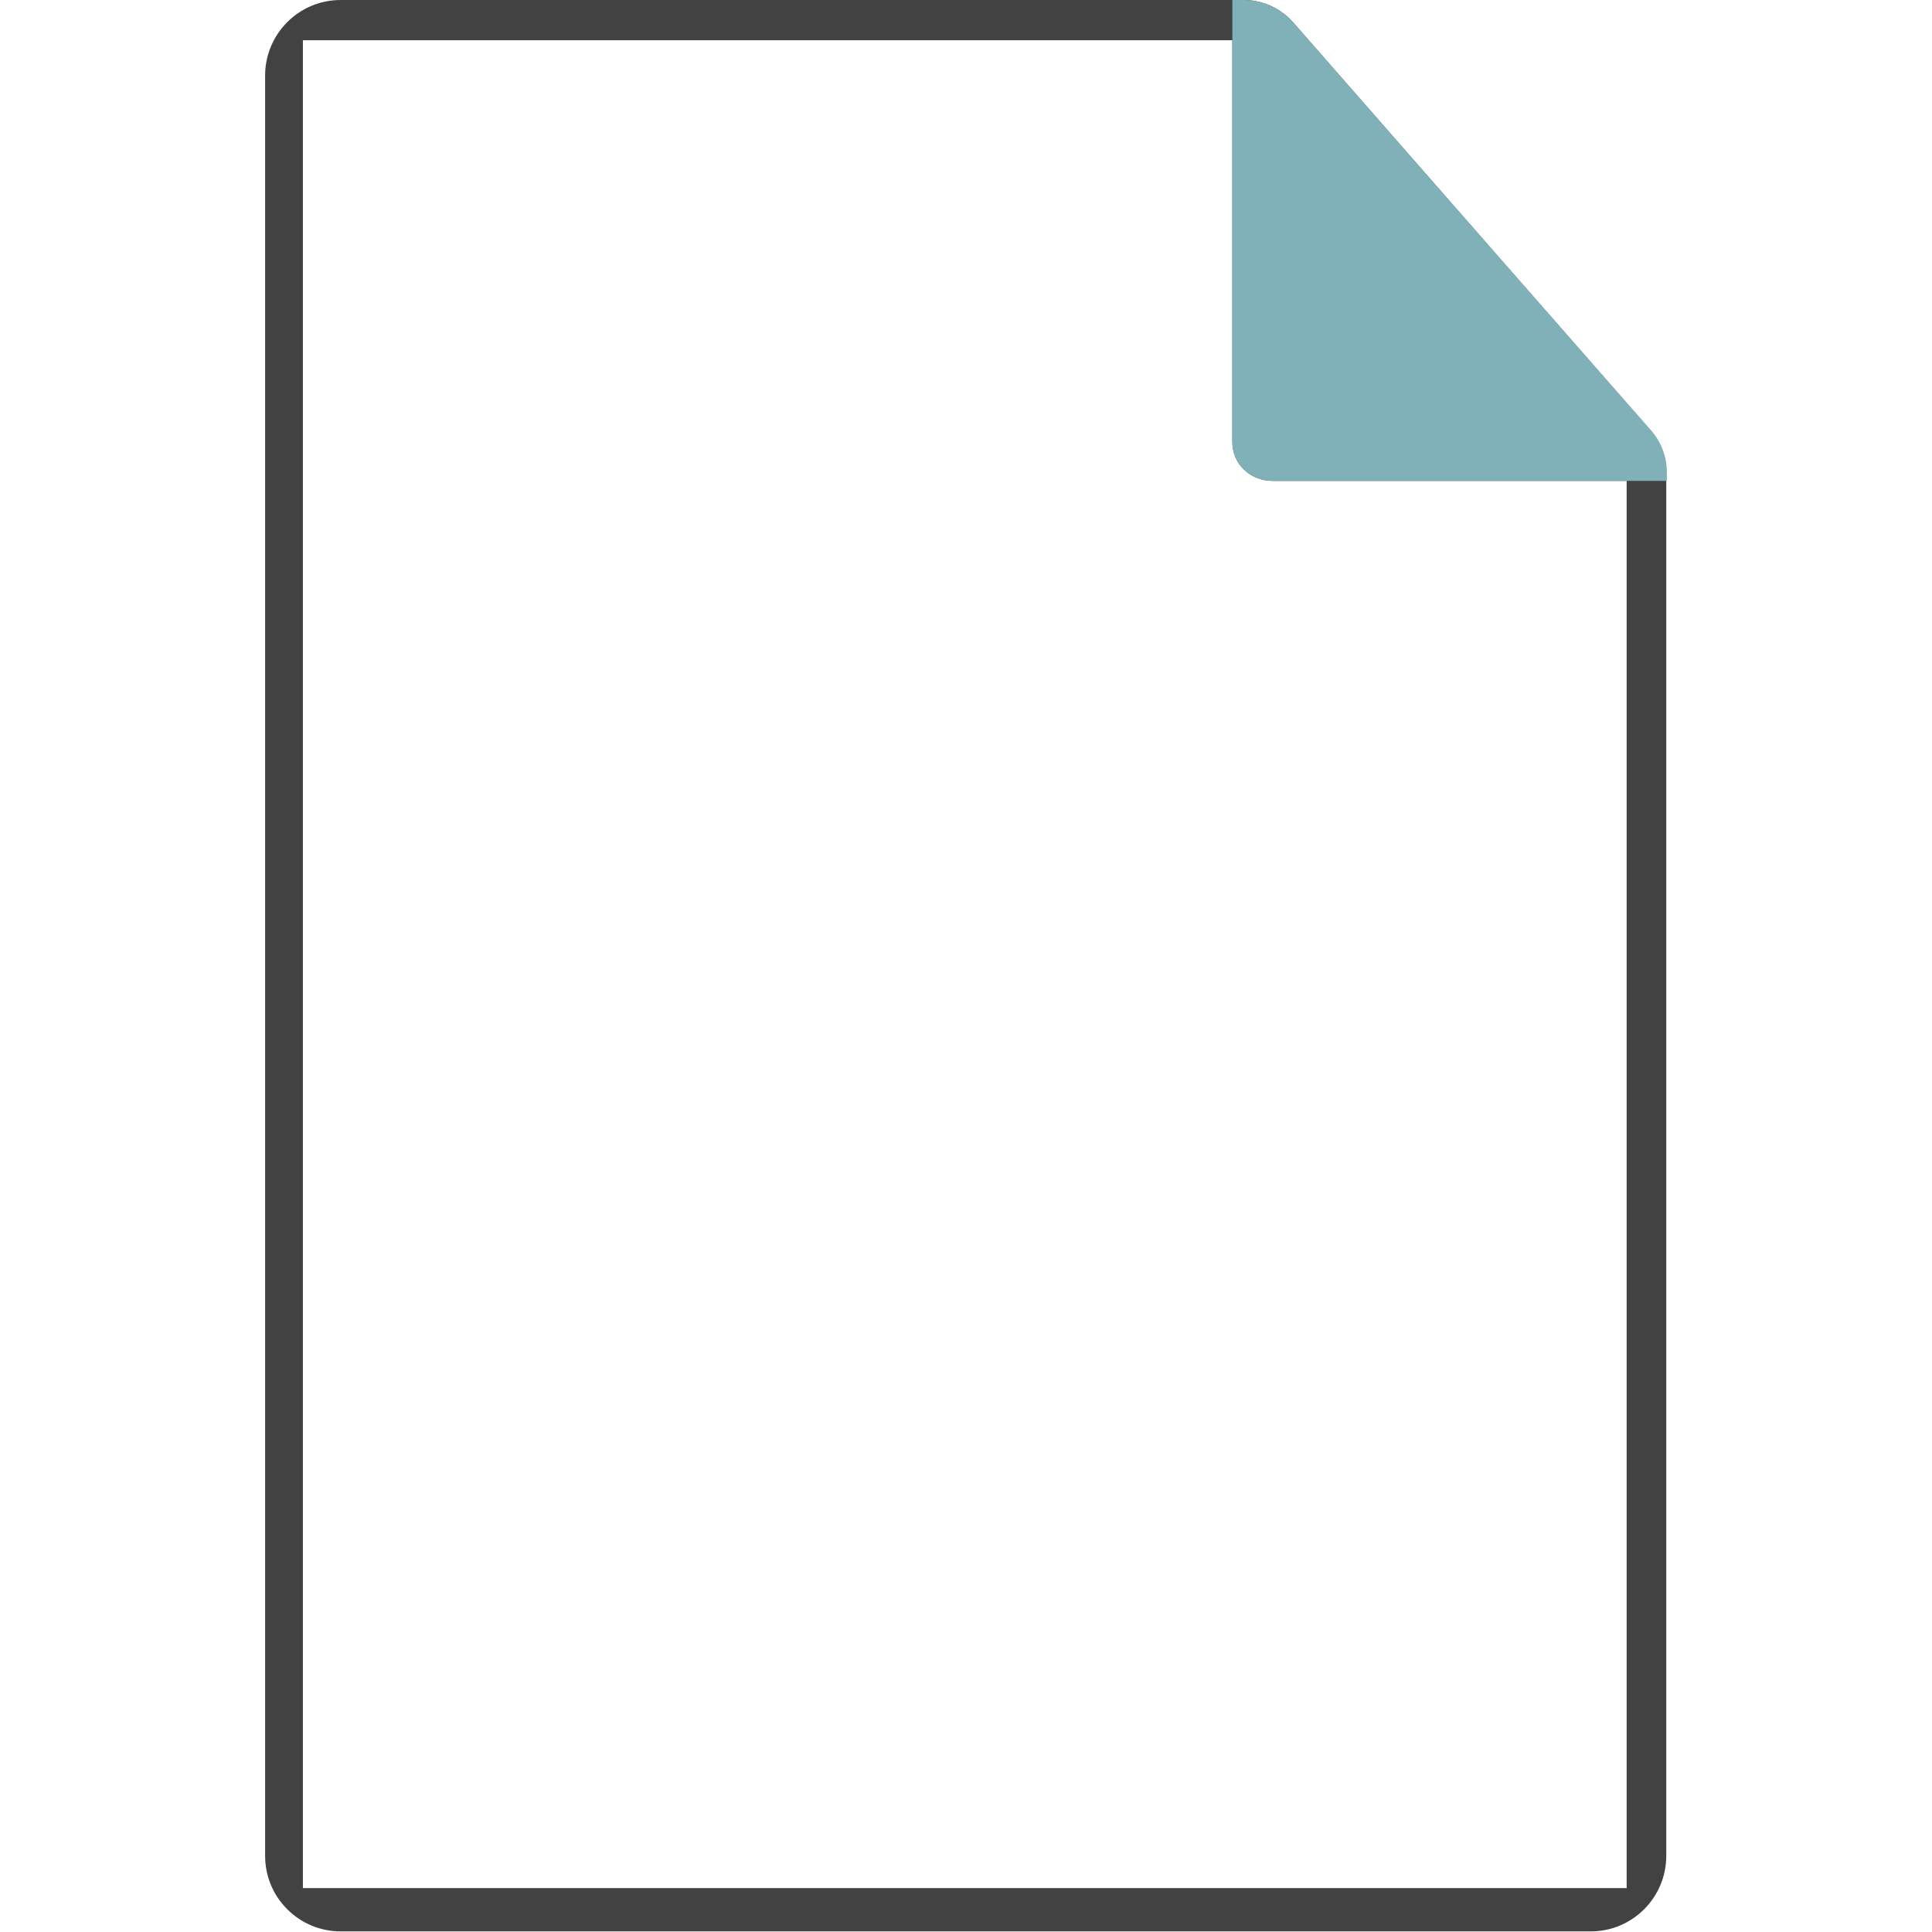 <?xml version="1.0" encoding="utf-8"?>
<!-- Generator: Adobe Illustrator 26.2.1, SVG Export Plug-In . SVG Version: 6.00 Build 0)  -->
<svg version="1.1" id="Capa_1" xmlns="http://www.w3.org/2000/svg" xmlns:xlink="http://www.w3.org/1999/xlink" x="0px" y="0px"
	 viewBox="0 0 317 317" style="enable-background:new 0 0 317 317;" xml:space="preserve">
<style type="text/css">
	.st0{fill:#424242;}
	.st1{fill:#80B0B8;}
</style>
<path class="st0" d="M270.8,70.6L212.2,3.7c-2-2.3-5-3.7-8.1-3.7H55.9c-6.9,0-12.4,5.6-12.4,12.4v292.1c0,6.9,5.6,12.4,12.4,12.4
	h205.1c6.9,0,12.4-5.6,12.4-12.4V77.6C273.5,75,272.5,72.5,270.8,70.6z M49.7,309.8V6.6h152.5v65.9c0,3.6,2.9,6.4,6.6,6.4h58.1
	l0,230.9H49.7z"/>
<path class="st1" d="M273.5,78.9v-1.3c0-2.6-0.9-5.1-2.7-7.1L212.2,3.7c-2-2.3-5-3.7-8.1-3.7h-1.9v6.6v65.9c0,3.6,2.9,6.4,6.6,6.4
	h58.1"/>
</svg>
